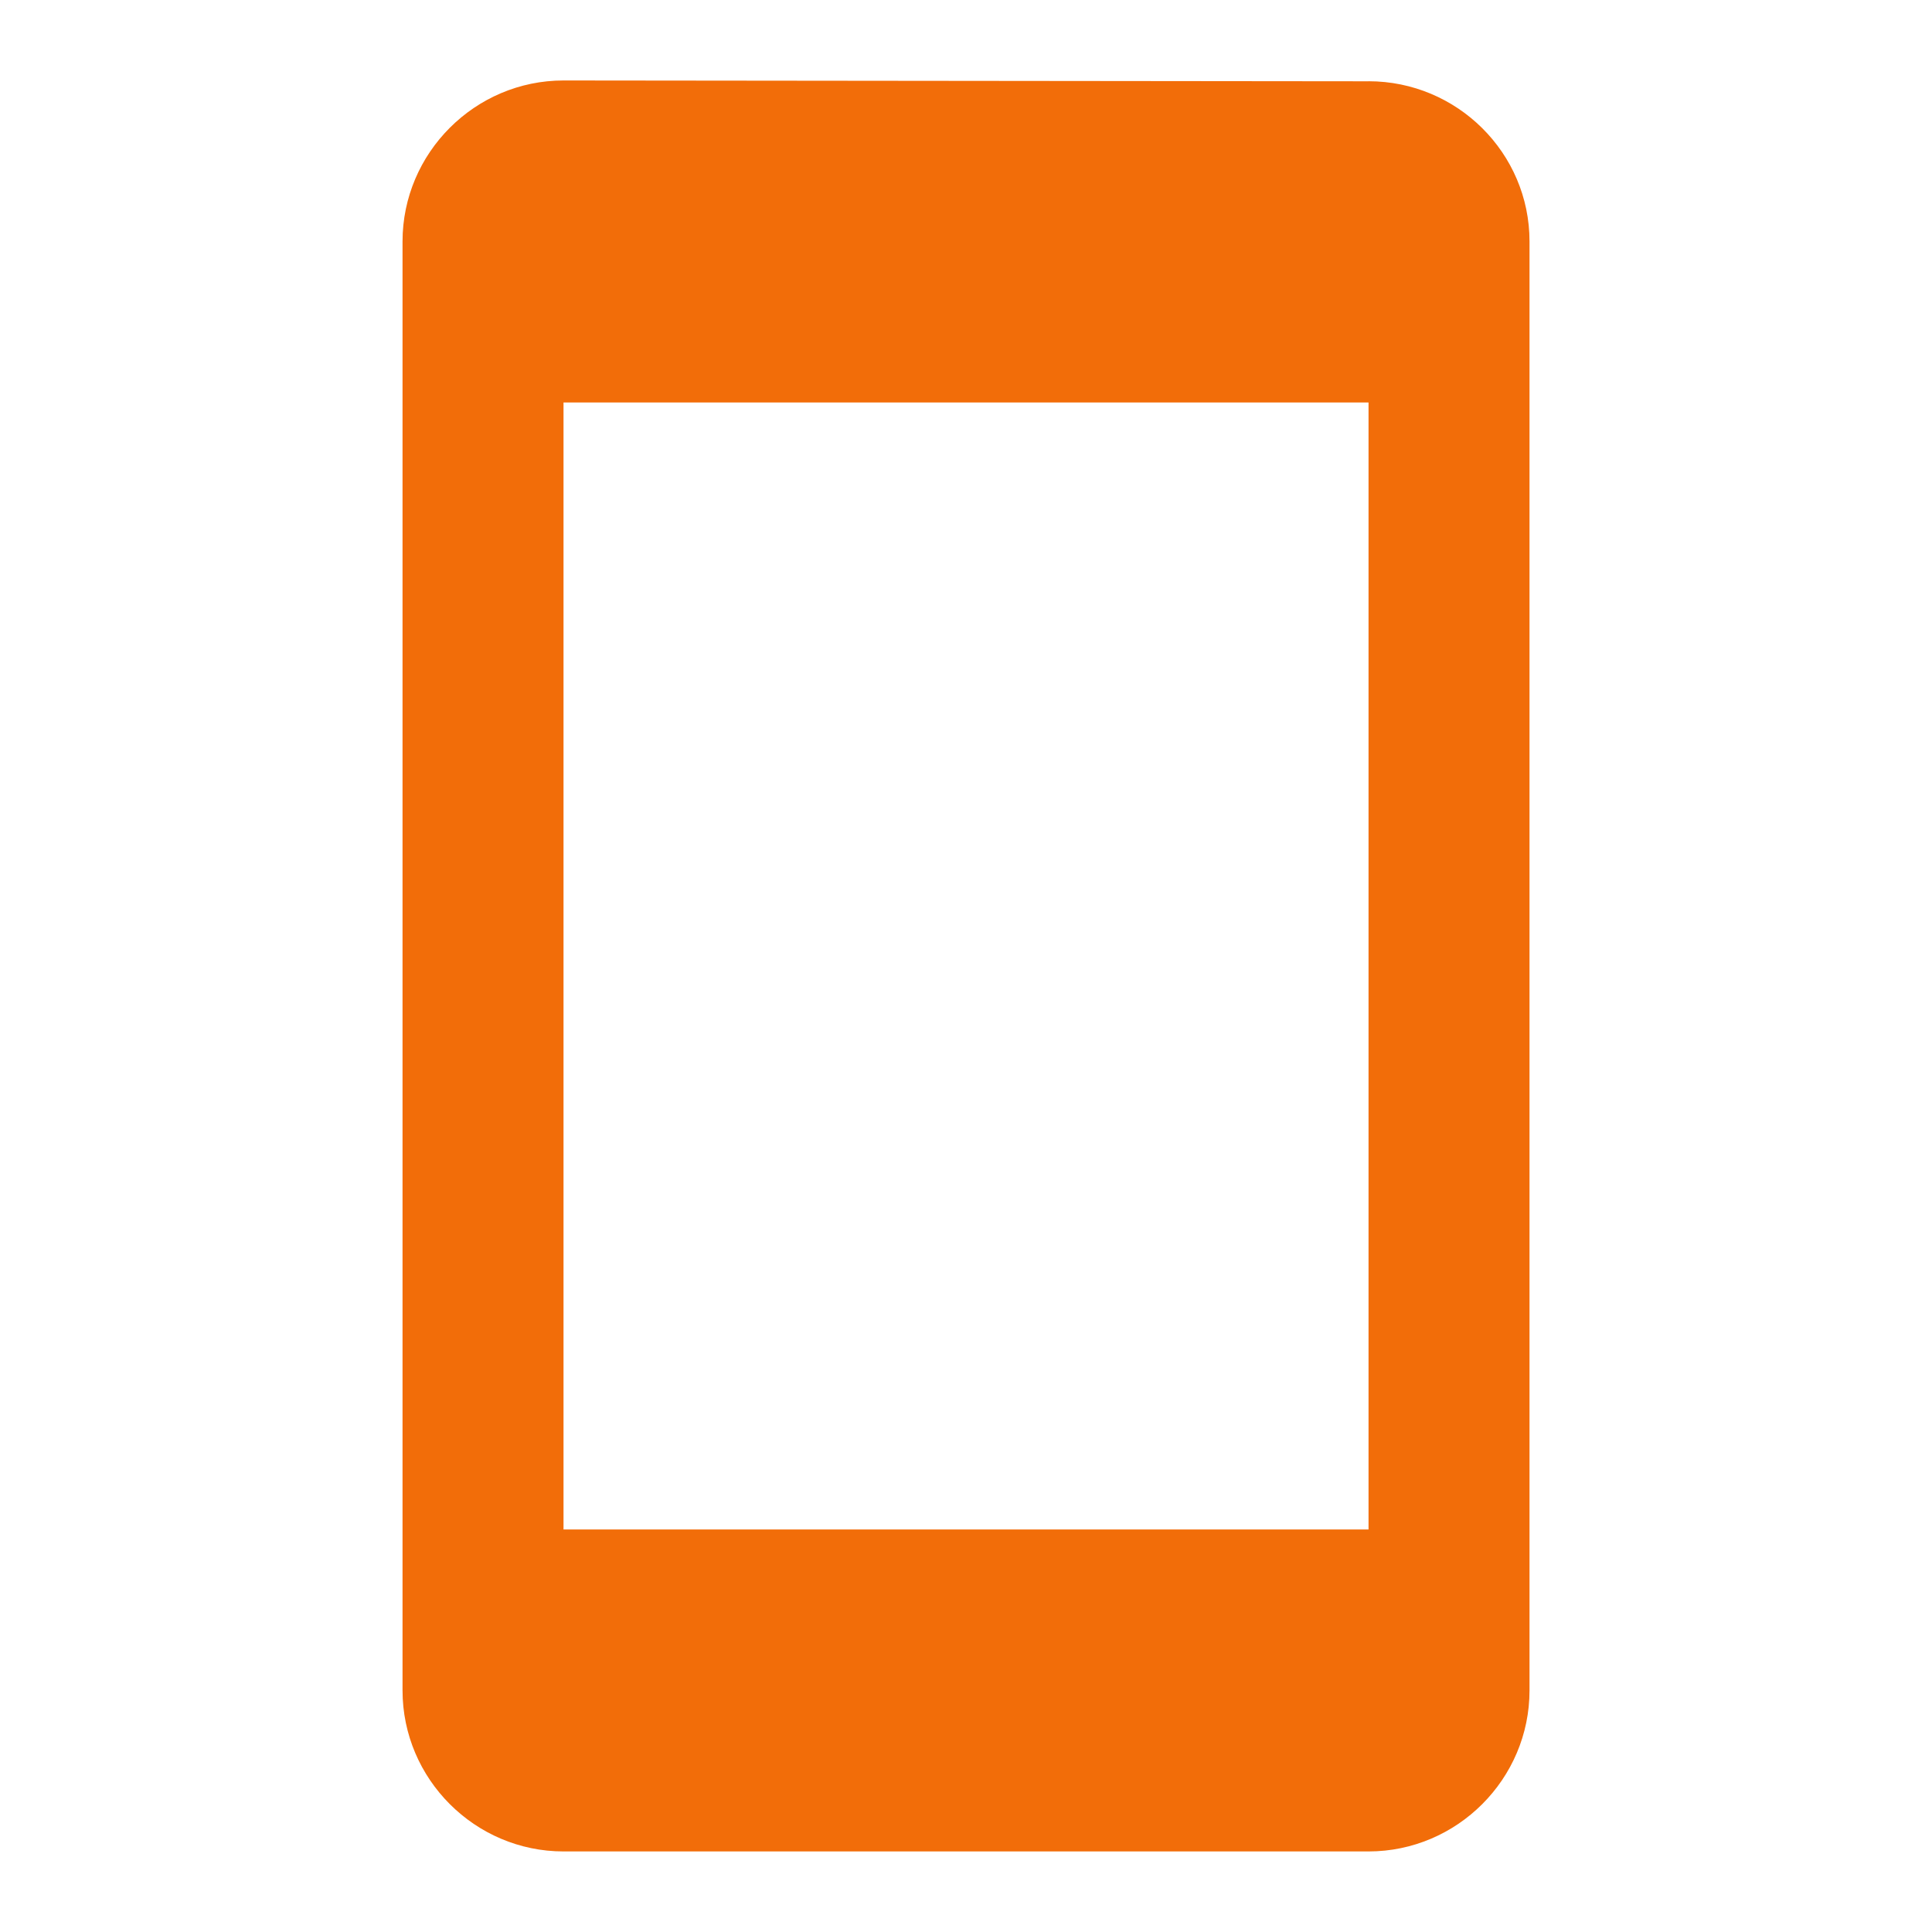 <svg fill="none" height="40" viewBox="0 0 40 40" width="40" xmlns="http://www.w3.org/2000/svg"><path d="m28.334 1.683-16.667-.017c-1.833 0-3.333 1.5-3.333 3.333v30c0 1.833 1.5 3.333 3.333 3.333h16.667c1.833 0 3.333-1.5 3.333-3.333v-30c0-1.833-1.5-3.317-3.333-3.317zm0 29.983h-16.667v-23.333h16.667z" fill="#f26d09"/></svg>